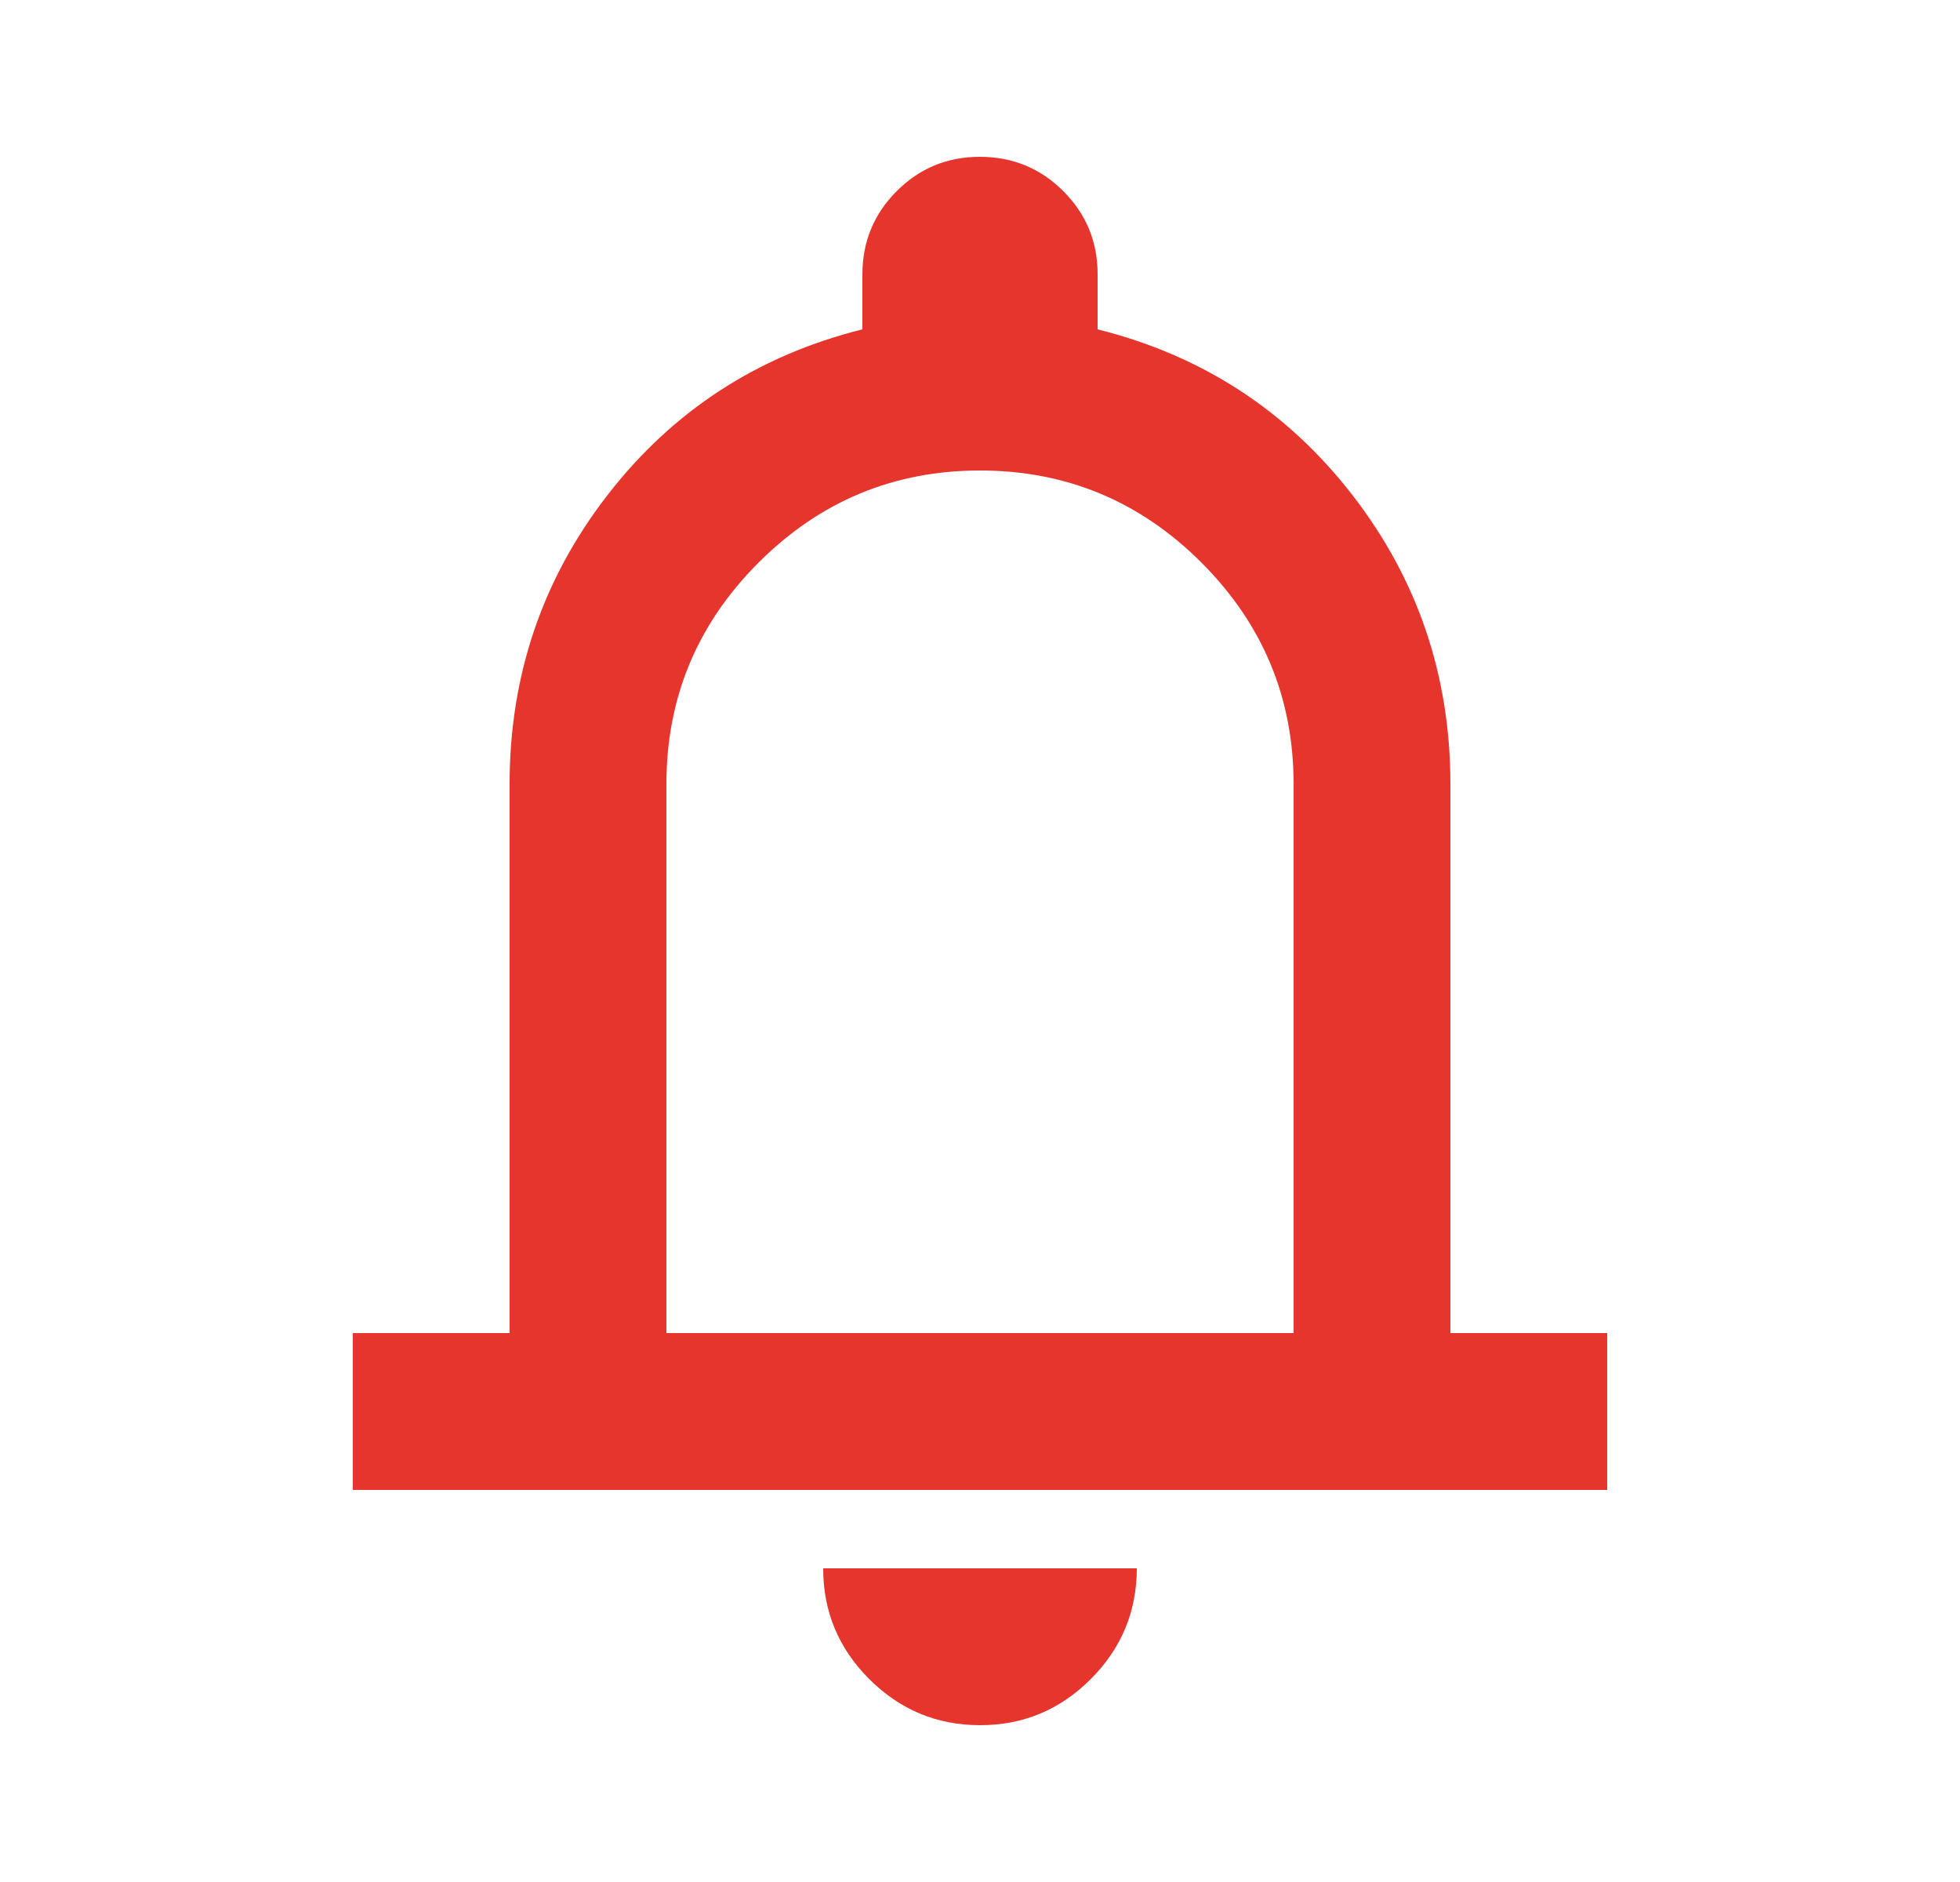 <svg width="25" height="24" viewBox="0 0 25 24" fill="none" xmlns="http://www.w3.org/2000/svg">
<path d="M4.5 19V17H6.5V10C6.5 8.617 6.917 7.387 7.75 6.312C8.583 5.237 9.667 4.533 11 4.2V3.5C11 3.083 11.146 2.729 11.438 2.437C11.73 2.145 12.084 1.999 12.5 2C12.917 2 13.271 2.146 13.563 2.438C13.855 2.73 14.001 3.084 14 3.5V4.2C15.333 4.533 16.417 5.238 17.25 6.313C18.083 7.388 18.5 8.617 18.5 10V17H20.5V19H4.5ZM12.5 22C11.95 22 11.479 21.804 11.087 21.412C10.695 21.02 10.499 20.549 10.5 20H14.5C14.5 20.55 14.304 21.021 13.912 21.413C13.52 21.805 13.049 22.001 12.5 22ZM8.5 17H16.5V10C16.5 8.9 16.108 7.958 15.325 7.175C14.542 6.392 13.6 6 12.5 6C11.4 6 10.458 6.392 9.675 7.175C8.892 7.958 8.5 8.9 8.5 10V17Z" fill="#E5352D"/>
</svg>
